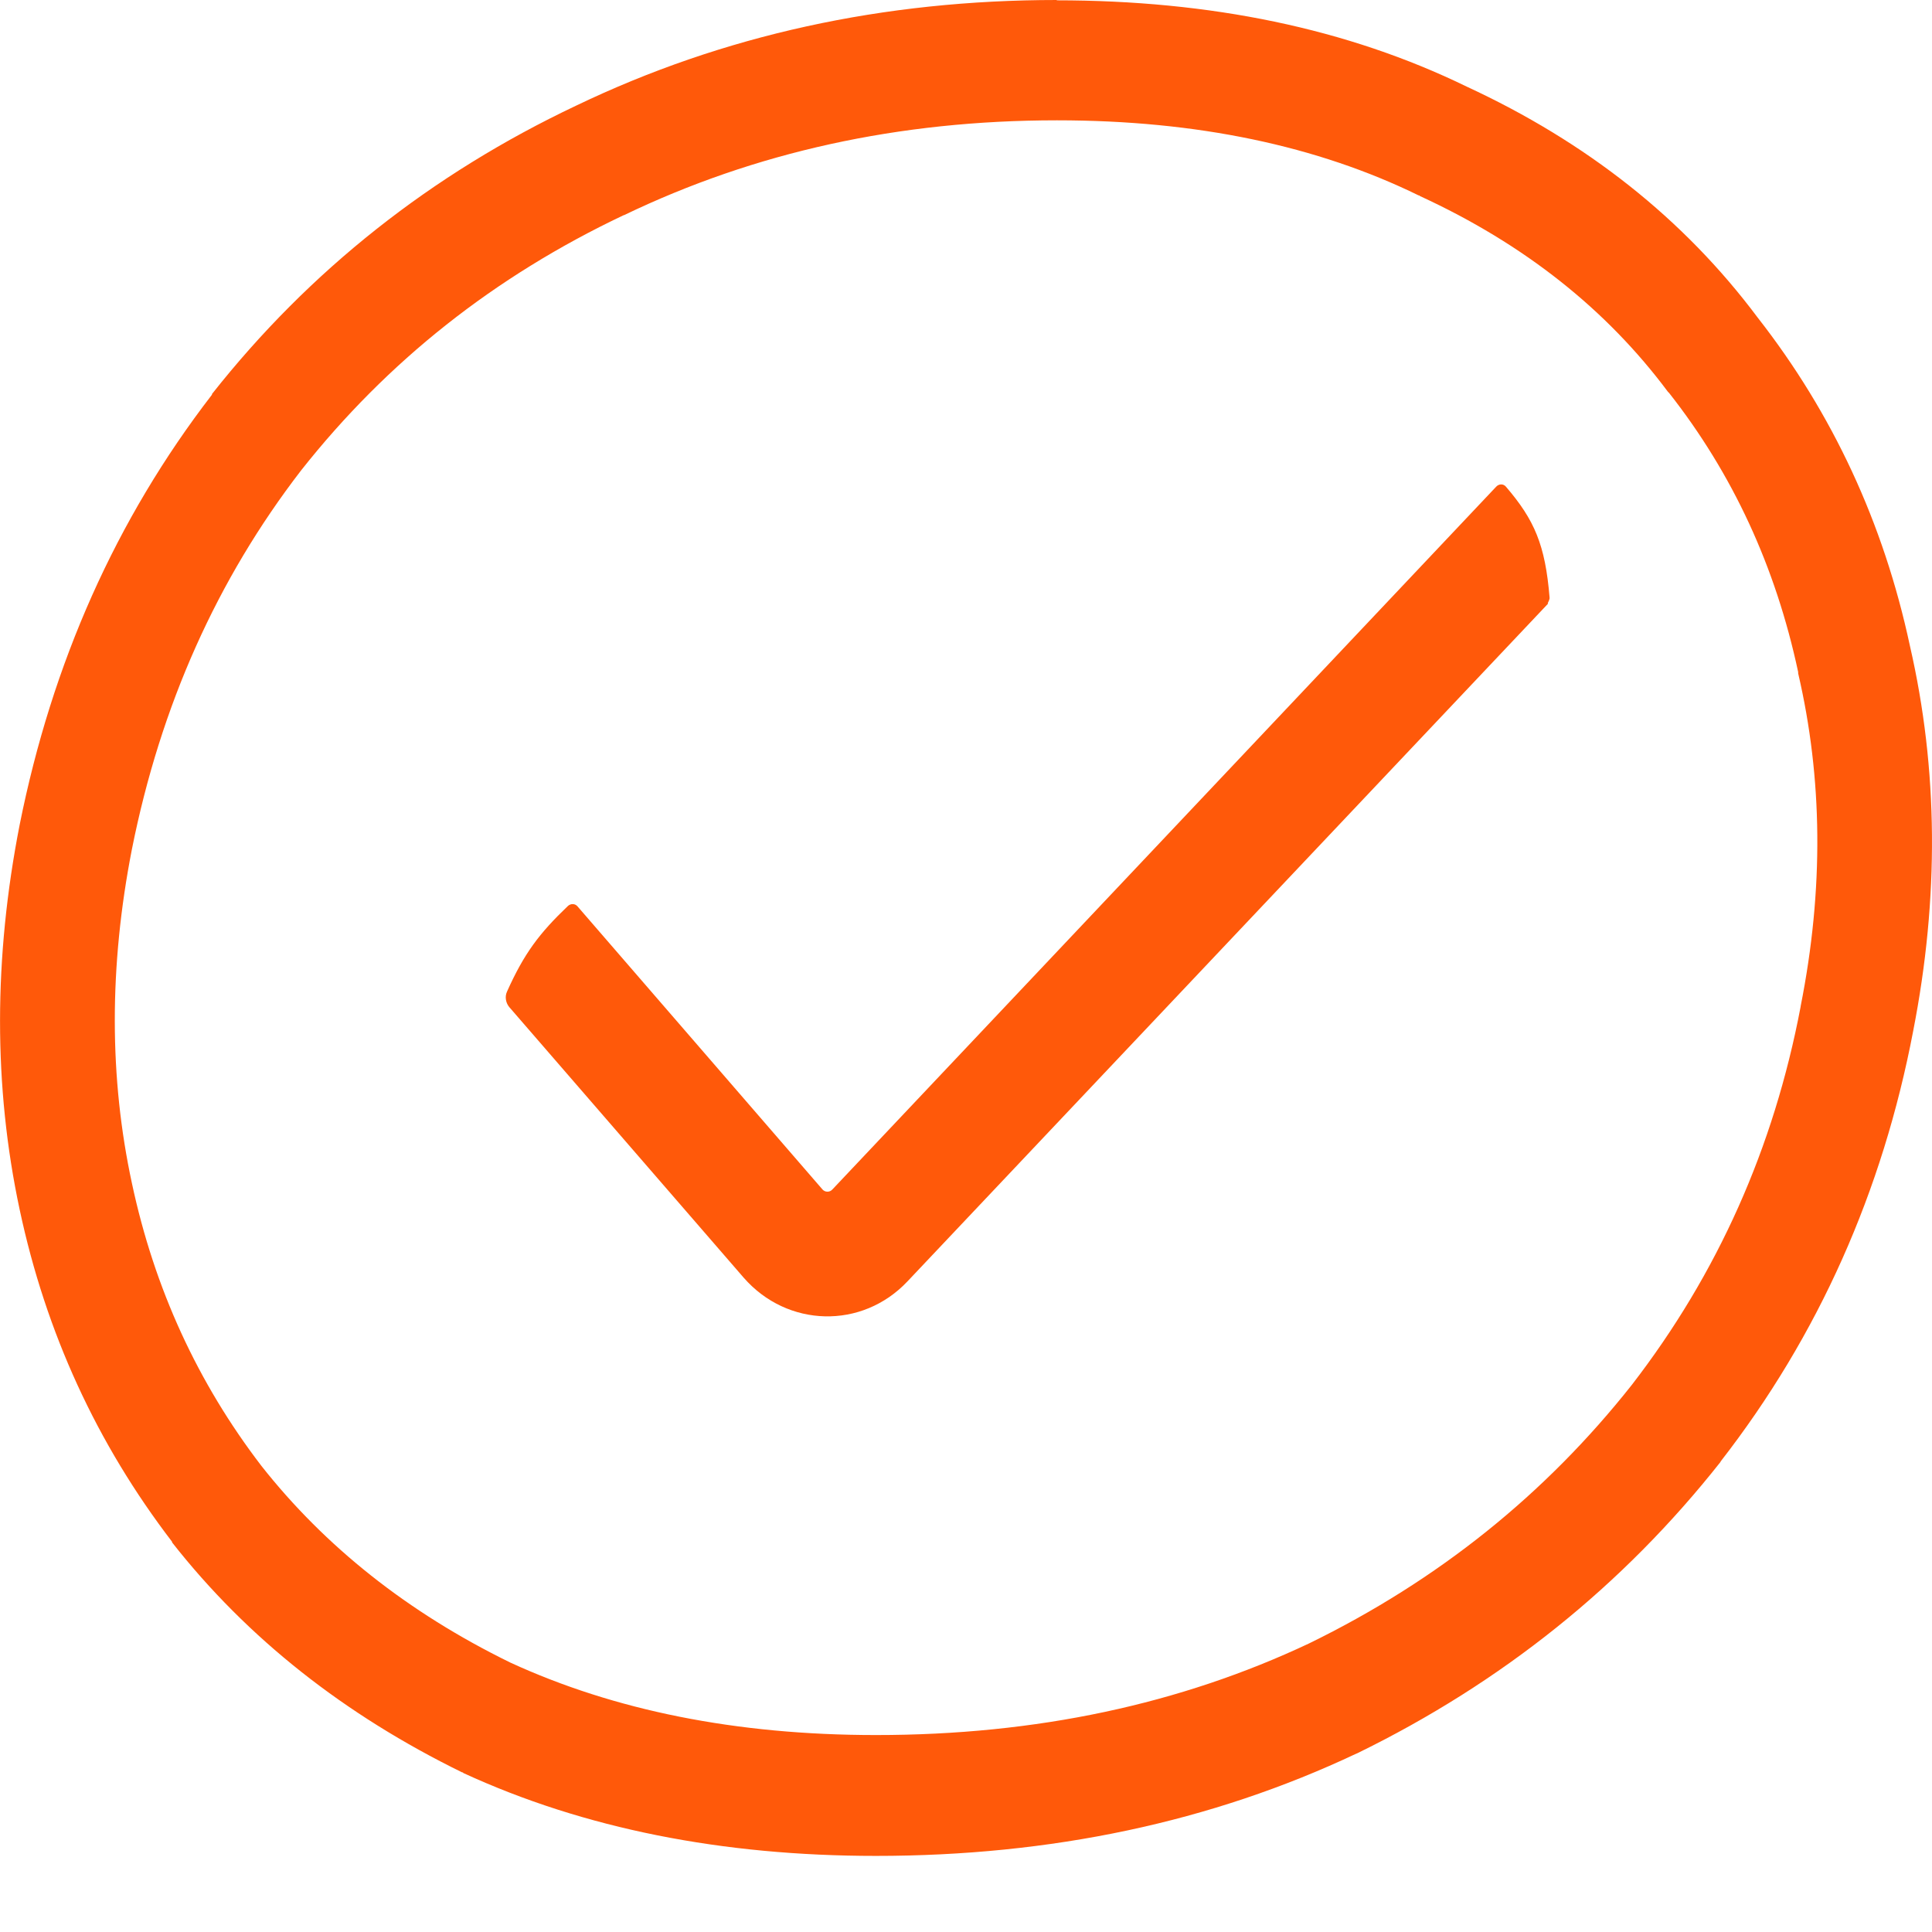 <svg width="18" height="18" viewBox="0 0 18 18" fill="none" xmlns="http://www.w3.org/2000/svg">
<path d="M14.42 5.619C14.42 5.619 14.44 5.584 14.437 5.567C14.397 5.077 14.296 4.844 14.031 4.535C14.008 4.506 13.965 4.506 13.939 4.535L7.755 11.082C7.729 11.111 7.686 11.108 7.663 11.082L5.381 8.445C5.358 8.417 5.318 8.417 5.292 8.44C5.024 8.696 4.883 8.883 4.724 9.238C4.701 9.287 4.713 9.344 4.744 9.382L6.928 11.903C7.335 12.37 8.032 12.387 8.455 11.938L14.423 5.624L14.42 5.619Z" fill="#FF590A"/>
<path fill-rule="evenodd" clip-rule="evenodd" d="M5.813 2.005C7.032 1.418 8.374 1.121 9.847 1.121C11.155 1.121 12.276 1.36 13.218 1.821H13.224L13.23 1.827C14.206 2.276 14.97 2.887 15.538 3.648L15.543 3.654L15.549 3.659C16.143 4.414 16.543 5.279 16.753 6.261V6.267V6.273C16.981 7.252 16.993 8.284 16.776 9.376V9.379C16.526 10.696 16.002 11.868 15.203 12.903C14.399 13.92 13.4 14.724 12.195 15.312C10.996 15.877 9.657 16.165 8.161 16.165C6.853 16.165 5.721 15.934 4.755 15.49C3.796 15.021 3.027 14.407 2.436 13.658C1.842 12.883 1.439 12.007 1.229 11.024C1.018 10.044 1.015 9.007 1.229 7.912C1.497 6.57 2.024 5.397 2.805 4.383C3.609 3.365 4.606 2.576 5.81 2.005H5.813ZM9.847 0C8.233 0 6.738 0.326 5.366 0.985C4.021 1.622 2.885 2.518 1.975 3.671V3.677C1.082 4.835 0.485 6.175 0.183 7.685C-0.059 8.921 -0.062 10.12 0.183 11.269C0.428 12.419 0.903 13.45 1.603 14.364V14.37C2.306 15.266 3.211 15.977 4.306 16.513H4.312L4.317 16.519C5.444 17.038 6.732 17.291 8.161 17.291C9.789 17.291 11.285 16.977 12.639 16.337H12.642L12.645 16.335C13.99 15.678 15.12 14.773 16.03 13.62V13.617C16.944 12.442 17.54 11.099 17.825 9.604C18.067 8.365 18.059 7.169 17.794 6.016C17.549 4.872 17.073 3.85 16.376 2.959C15.687 2.037 14.78 1.323 13.665 0.807C12.552 0.265 11.276 0.003 9.844 0.003L9.847 0Z" fill="#FF590A"/>
</svg>
